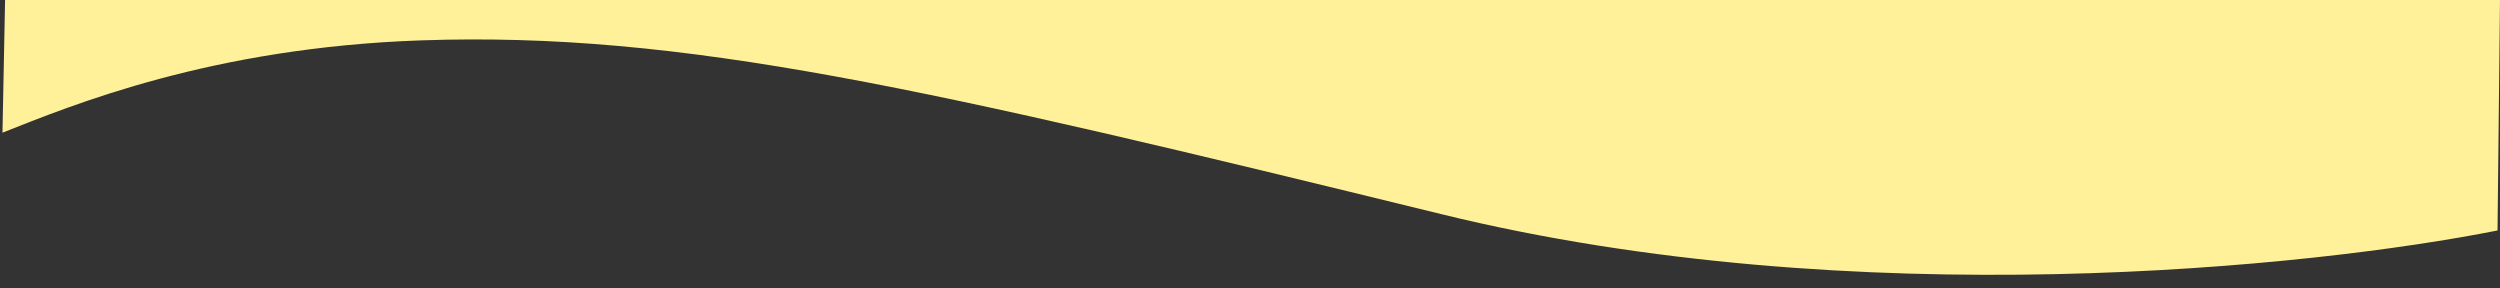 <svg xmlns="http://www.w3.org/2000/svg" xmlns:xlink="http://www.w3.org/1999/xlink" id="&#x5716;&#x5C64;_1" x="0px" y="0px" viewBox="0 0 1920 221.2" style="enable-background:new 0 0 1920 221.2;" xml:space="preserve"><rect x="0" y="0" width="1920" height="221.2" fill="#333333" stroke="none"/><style type="text/css">	.st0{fill:#FFF09A;}</style><path class="st0" d="M1107.5,164.6c317.3,77.7,668.2,40.7,810.6,12.4L1920,0H3.9L1.9,101.9C55.7,80.6,162.7,36.5,323.5,31 C524.5,24.1,710.9,67.5,1107.5,164.6z"></path></svg>